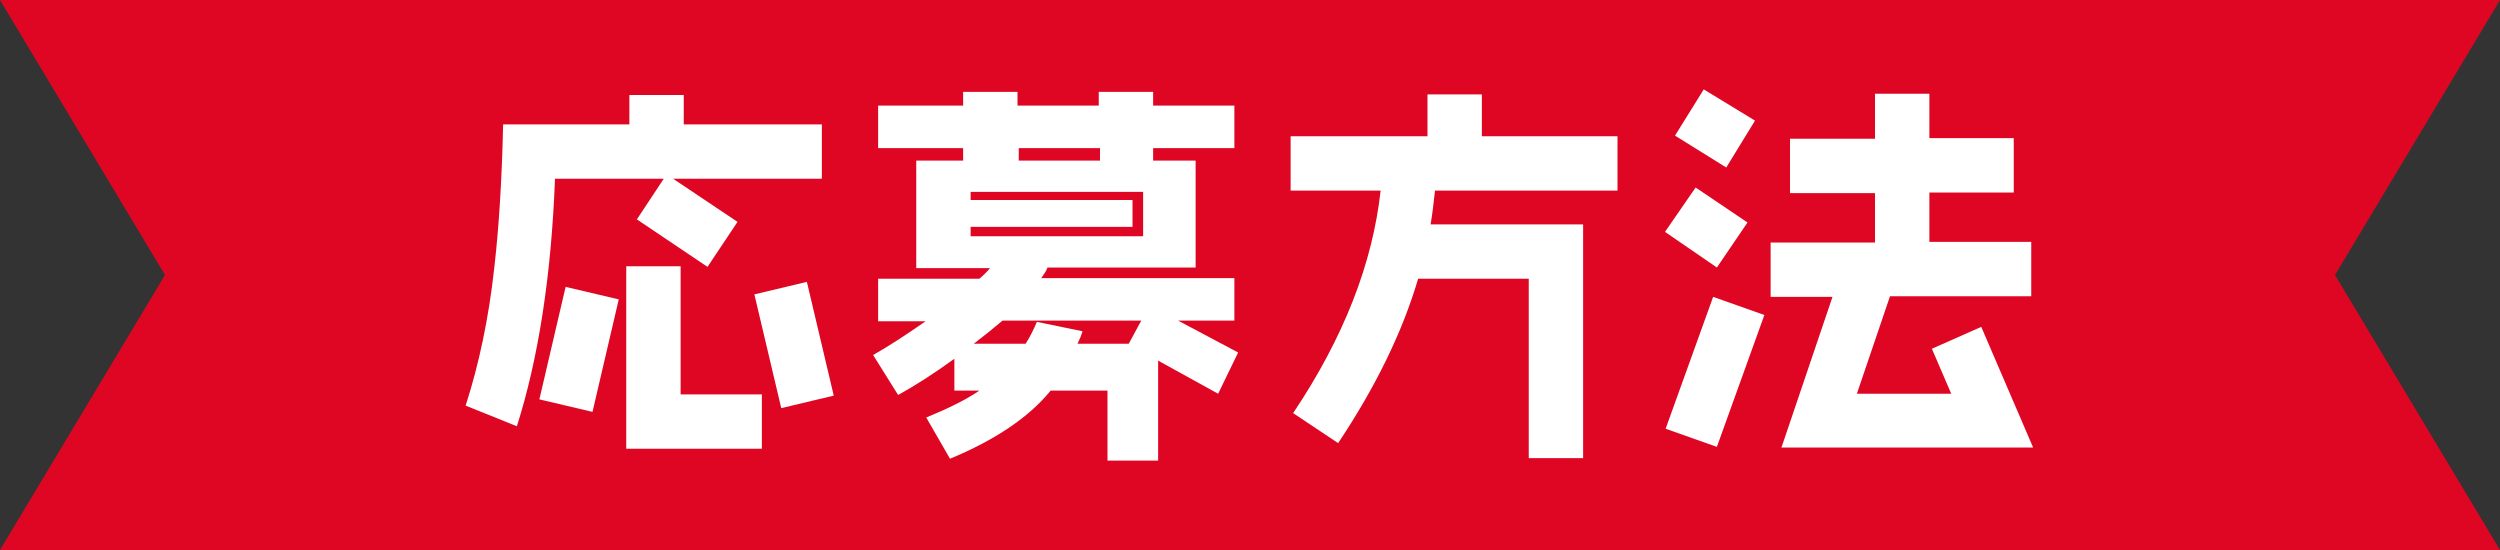 <?xml version="1.0" encoding="utf-8"?>
<!-- Generator: Adobe Illustrator 27.9.6, SVG Export Plug-In . SVG Version: 9.03 Build 54986)  -->
<svg version="1.1" id="レイヤー_1" xmlns="http://www.w3.org/2000/svg" xmlns:xlink="http://www.w3.org/1999/xlink" x="0px"
	 y="0px" viewBox="0 0 400 88" style="enable-background:new 0 0 400 88;" xml:space="preserve">
<rect x="0" y="0" width="400" height="88" fill="#333333" stroke="none"/>
<style type="text/css">
	.st0{fill:#DF0623;}
	.st1{fill:#FFFFFF;}
</style>
<polygon class="st0" points="400,0 0,0 26.4,44 0,88 400,88 373.6,44 "/>
<g>
	<g>
		<path class="st1" d="M107.7,28.6l10.3,6.9l-4.8,7.2l-11.3-7.6l4.3-6.5H88.8c-0.6,15.7-2.7,28.9-6.1,39.6l-8.2-3.3
			c2.1-6.5,3.7-13.9,4.6-22.2c0.7-6.1,1.2-13.7,1.4-22.8h20.2v-4.7h8.7v4.7h22.1v8.7H107.7z M94.8,65.9l-8.5-2l4.2-18l8.5,2
			L94.8,65.9z M100.2,71.8V42.6h8.7v20.5h13v8.7H100.2z M125,65.3l-4.3-18.2l8.4-2l4.3,18.2L125,65.3z"/>
		<path class="st1" d="M194.9,63l-9.6-5.3v16h-8.1V62.5h-9.1c-3.5,4.3-8.9,7.9-16.1,10.9l-3.8-6.6c3.4-1.4,6.3-2.8,8.5-4.3h-4v-5.1
			c-3.3,2.4-6.3,4.3-9,5.8l-4-6.4c2.3-1.3,5.1-3.1,8.4-5.4h-7.6v-6.8h16.2c0.7-0.6,1.2-1.1,1.7-1.7h-11.8V25.7h7.5v-2h-13.6v-6.8
			h13.6v-2.2h8.7v2.2h13v-2.2h8.7v2.2h13v6.8h-13v2h6.8v17.1h-23.7c-0.2,0.6-0.6,1.1-1,1.7h30.9v6.8h-9l9.6,5.1L194.9,63z
			 M182.9,30.7h-27.6V32h25.9v4.3h-25.9v1.5h27.6V30.7z M160.4,51.3c-1.4,1.2-2.9,2.4-4.6,3.7h8.3c0.7-1.1,1.3-2.3,1.8-3.5l7.3,1.5
			c-0.2,0.7-0.5,1.4-0.8,2h8.2l2-3.7H160.4z M176,23.7h-13v2h13V23.7z"/>
		<path class="st1" d="M229.6,30.5c-0.2,1.8-0.4,3.6-0.7,5.4h24.4v37.4h-8.7V44.6h-17.7c-2.5,8.5-6.8,17.3-12.8,26.3l-7.2-4.8
			c8.1-12.1,12.7-23.9,14-35.6h-14.4v-8.7h21.9v-6.7h8.7v6.7h21.7v8.7H229.6z"/>
		<path class="st1" d="M274.7,42.8l-8.3-5.7l4.9-7.1l8.3,5.6L274.7,42.8z M274.7,71.5l-8.2-2.9l7.6-21.1l8.2,2.9L274.7,71.5z
			 M276.2,26.8l-8.2-5.1l4.6-7.4l8.2,5L276.2,26.8z M285,71.7l8.2-24.2h-9.9v-8.7H300v-7.9h-13.6v-8.7H300V15h8.7v7.1h13.5v8.7
			h-13.5v7.9H325v8.7h-22.6L297.1,63h15.1l-3.1-7.2l7.9-3.5l8.3,19.3H285z"/>
	</g>
</g>
</svg>
